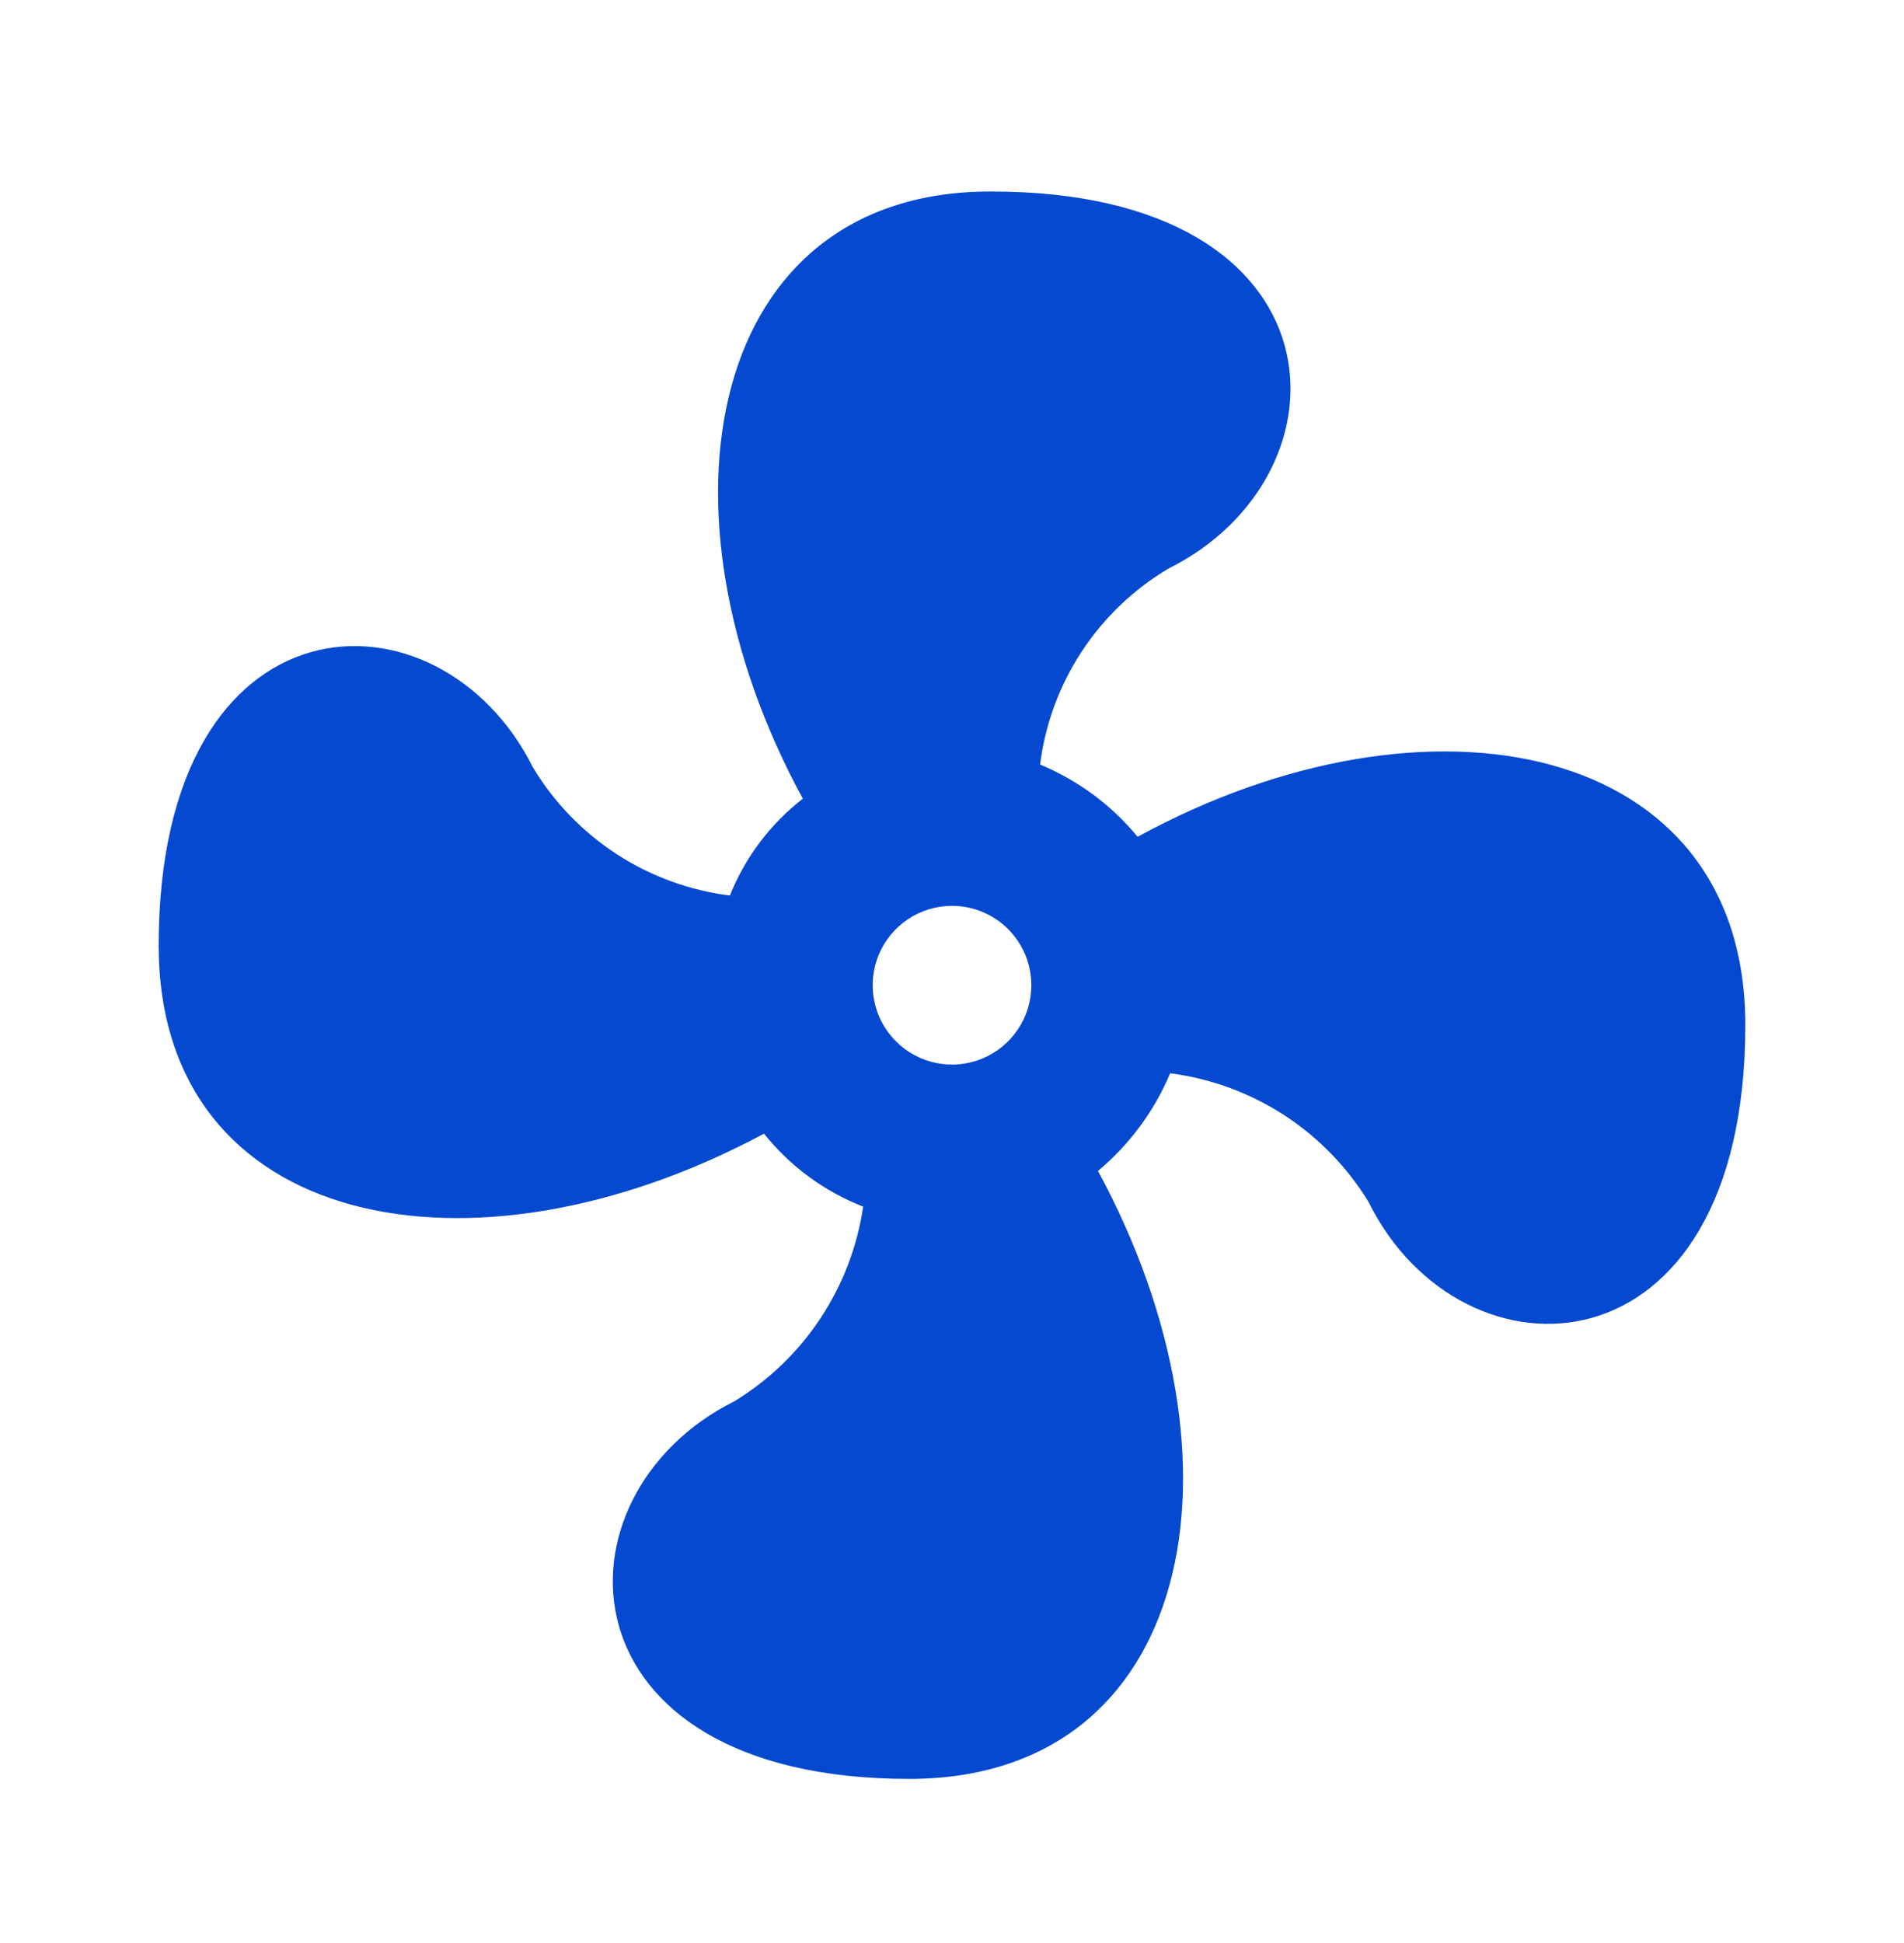 <svg width="50" height="51" viewBox="0 0 50 51" fill="none" xmlns="http://www.w3.org/2000/svg">
<g clip-path="url(#clip0_4315_3480)">
<path d="M25 23.777C24.588 23.777 24.185 23.899 23.843 24.128C23.5 24.357 23.233 24.682 23.075 25.063C22.918 25.443 22.876 25.862 22.957 26.266C23.037 26.671 23.236 27.042 23.527 27.333C23.818 27.624 24.189 27.823 24.594 27.903C24.998 27.984 25.417 27.942 25.797 27.785C26.178 27.627 26.503 27.36 26.732 27.017C26.961 26.675 27.083 26.272 27.083 25.86C27.083 25.307 26.864 24.777 26.473 24.387C26.082 23.996 25.553 23.777 25 23.777ZM26.042 5.027C35.417 5.027 35.625 12.464 30.688 14.922C29.77 15.466 28.989 16.213 28.404 17.105C27.819 17.996 27.446 19.01 27.313 20.068C28.309 20.482 29.189 21.132 29.875 21.964C37.5 17.797 45.833 19.443 45.833 26.902C45.833 36.277 38.375 36.485 35.938 31.547C35.378 30.631 34.619 29.851 33.718 29.267C32.816 28.683 31.795 28.309 30.729 28.172C30.311 29.166 29.661 30.044 28.833 30.735C33 38.422 31.333 46.693 23.875 46.693C14.583 46.693 14.354 39.235 19.292 36.777C20.194 36.225 20.965 35.483 21.548 34.6C22.131 33.718 22.513 32.719 22.667 31.672C21.646 31.273 20.747 30.612 20.063 29.756C12.375 33.881 4.167 32.256 4.167 24.818C4.167 15.443 11.542 15.214 14 20.152C14.552 21.065 15.304 21.841 16.198 22.422C17.093 23.003 18.108 23.373 19.167 23.506C19.568 22.503 20.23 21.625 21.083 20.964C16.938 13.36 18.583 5.027 26 5.027H26.042Z" fill="#0449D0"/>
</g>
<defs>
<clipPath id="clip0_4315_3480">
<rect width="50" height="50" fill="white" transform="translate(0 0.86)"/>
</clipPath>
</defs>
</svg>
